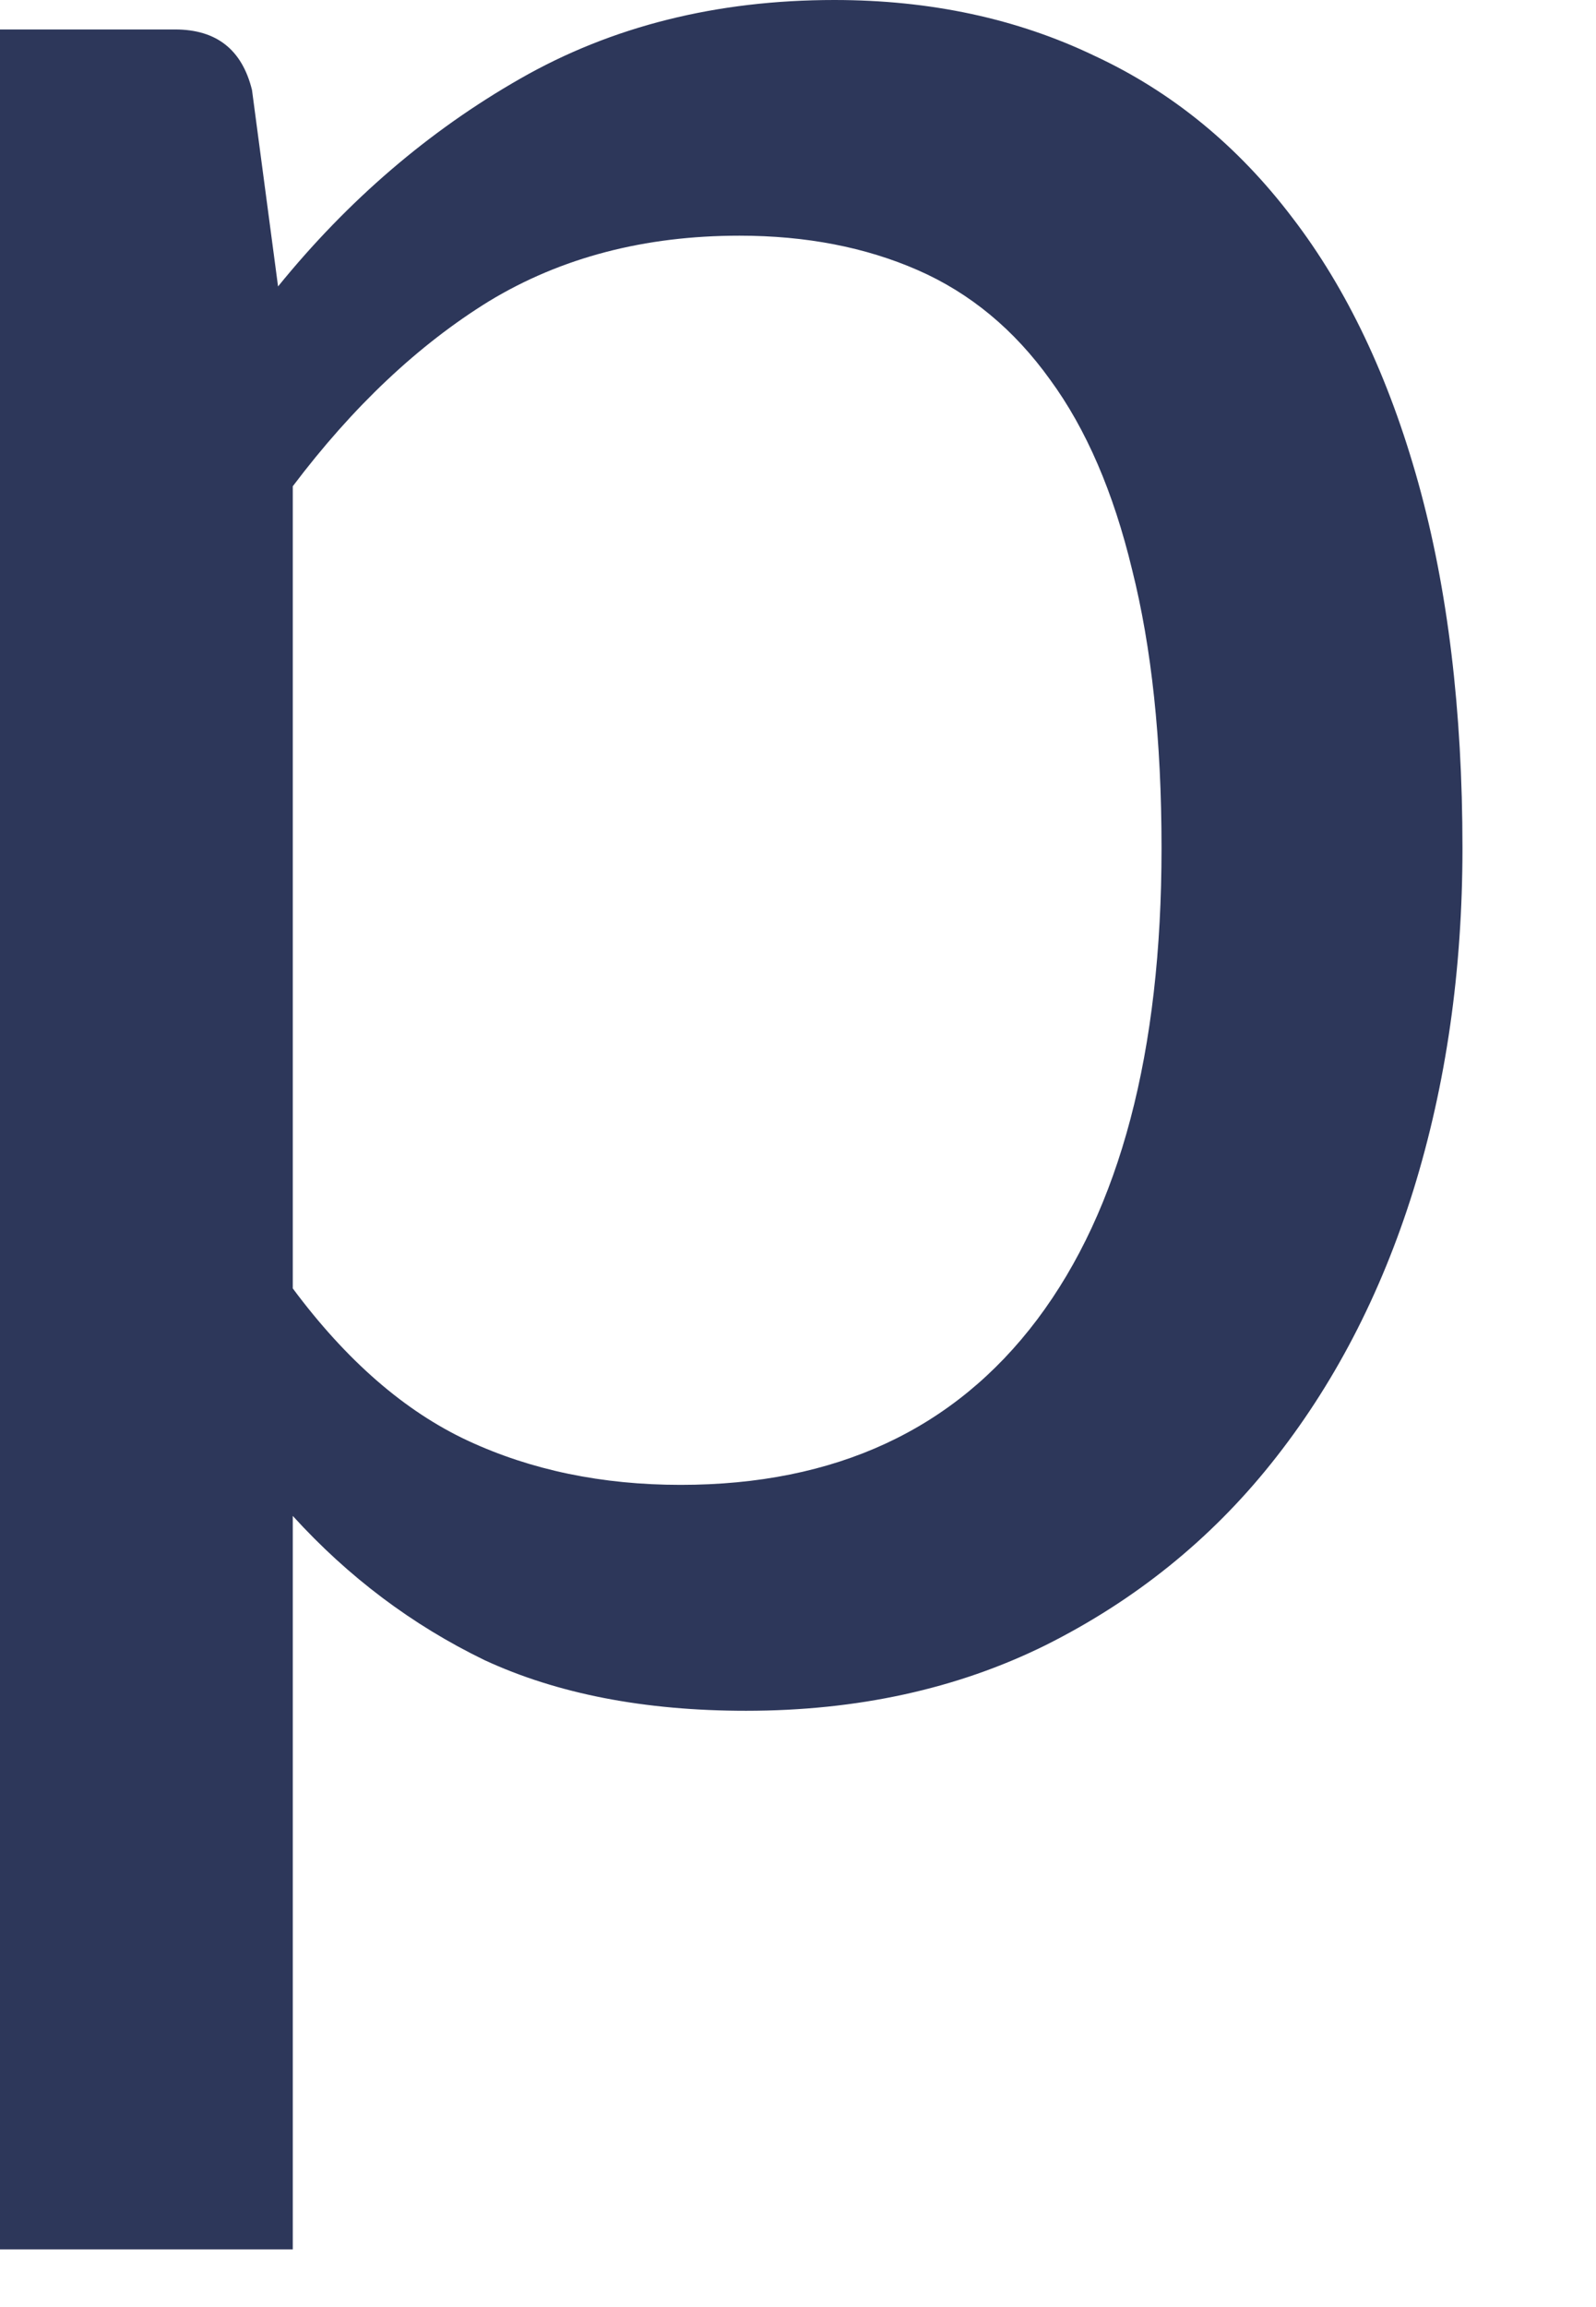 <?xml version="1.0" encoding="utf-8"?>
<svg xmlns="http://www.w3.org/2000/svg" fill="none" height="100%" overflow="visible" preserveAspectRatio="none" style="display: block;" viewBox="0 0 9 13" width="100%">
<path d="M1.651 7.26C1.953 7.666 2.282 7.952 2.638 8.118C2.995 8.284 3.395 8.367 3.838 8.367C4.711 8.367 5.381 8.056 5.849 7.435C6.316 6.814 6.55 5.929 6.55 4.779C6.55 4.17 6.494 3.647 6.384 3.21C6.279 2.774 6.125 2.417 5.922 2.14C5.719 1.857 5.47 1.651 5.175 1.522C4.88 1.393 4.545 1.328 4.17 1.328C3.635 1.328 3.164 1.451 2.758 1.697C2.359 1.943 1.99 2.291 1.651 2.74V7.26ZM1.568 1.614C1.962 1.129 2.417 0.738 2.934 0.443C3.45 0.148 4.041 0 4.705 0C5.246 0 5.735 0.105 6.171 0.314C6.608 0.517 6.98 0.821 7.288 1.227C7.595 1.627 7.832 2.125 7.998 2.721C8.164 3.318 8.247 4.004 8.247 4.779C8.247 5.467 8.155 6.11 7.97 6.707C7.786 7.297 7.518 7.81 7.168 8.247C6.823 8.678 6.399 9.019 5.895 9.271C5.397 9.517 4.834 9.64 4.207 9.64C3.635 9.64 3.143 9.545 2.731 9.354C2.325 9.157 1.965 8.887 1.651 8.542V12.675H0V0.166H0.987C1.221 0.166 1.365 0.28 1.421 0.507L1.568 1.614Z" fill="#2D375A" id="Vector"/>
</svg>